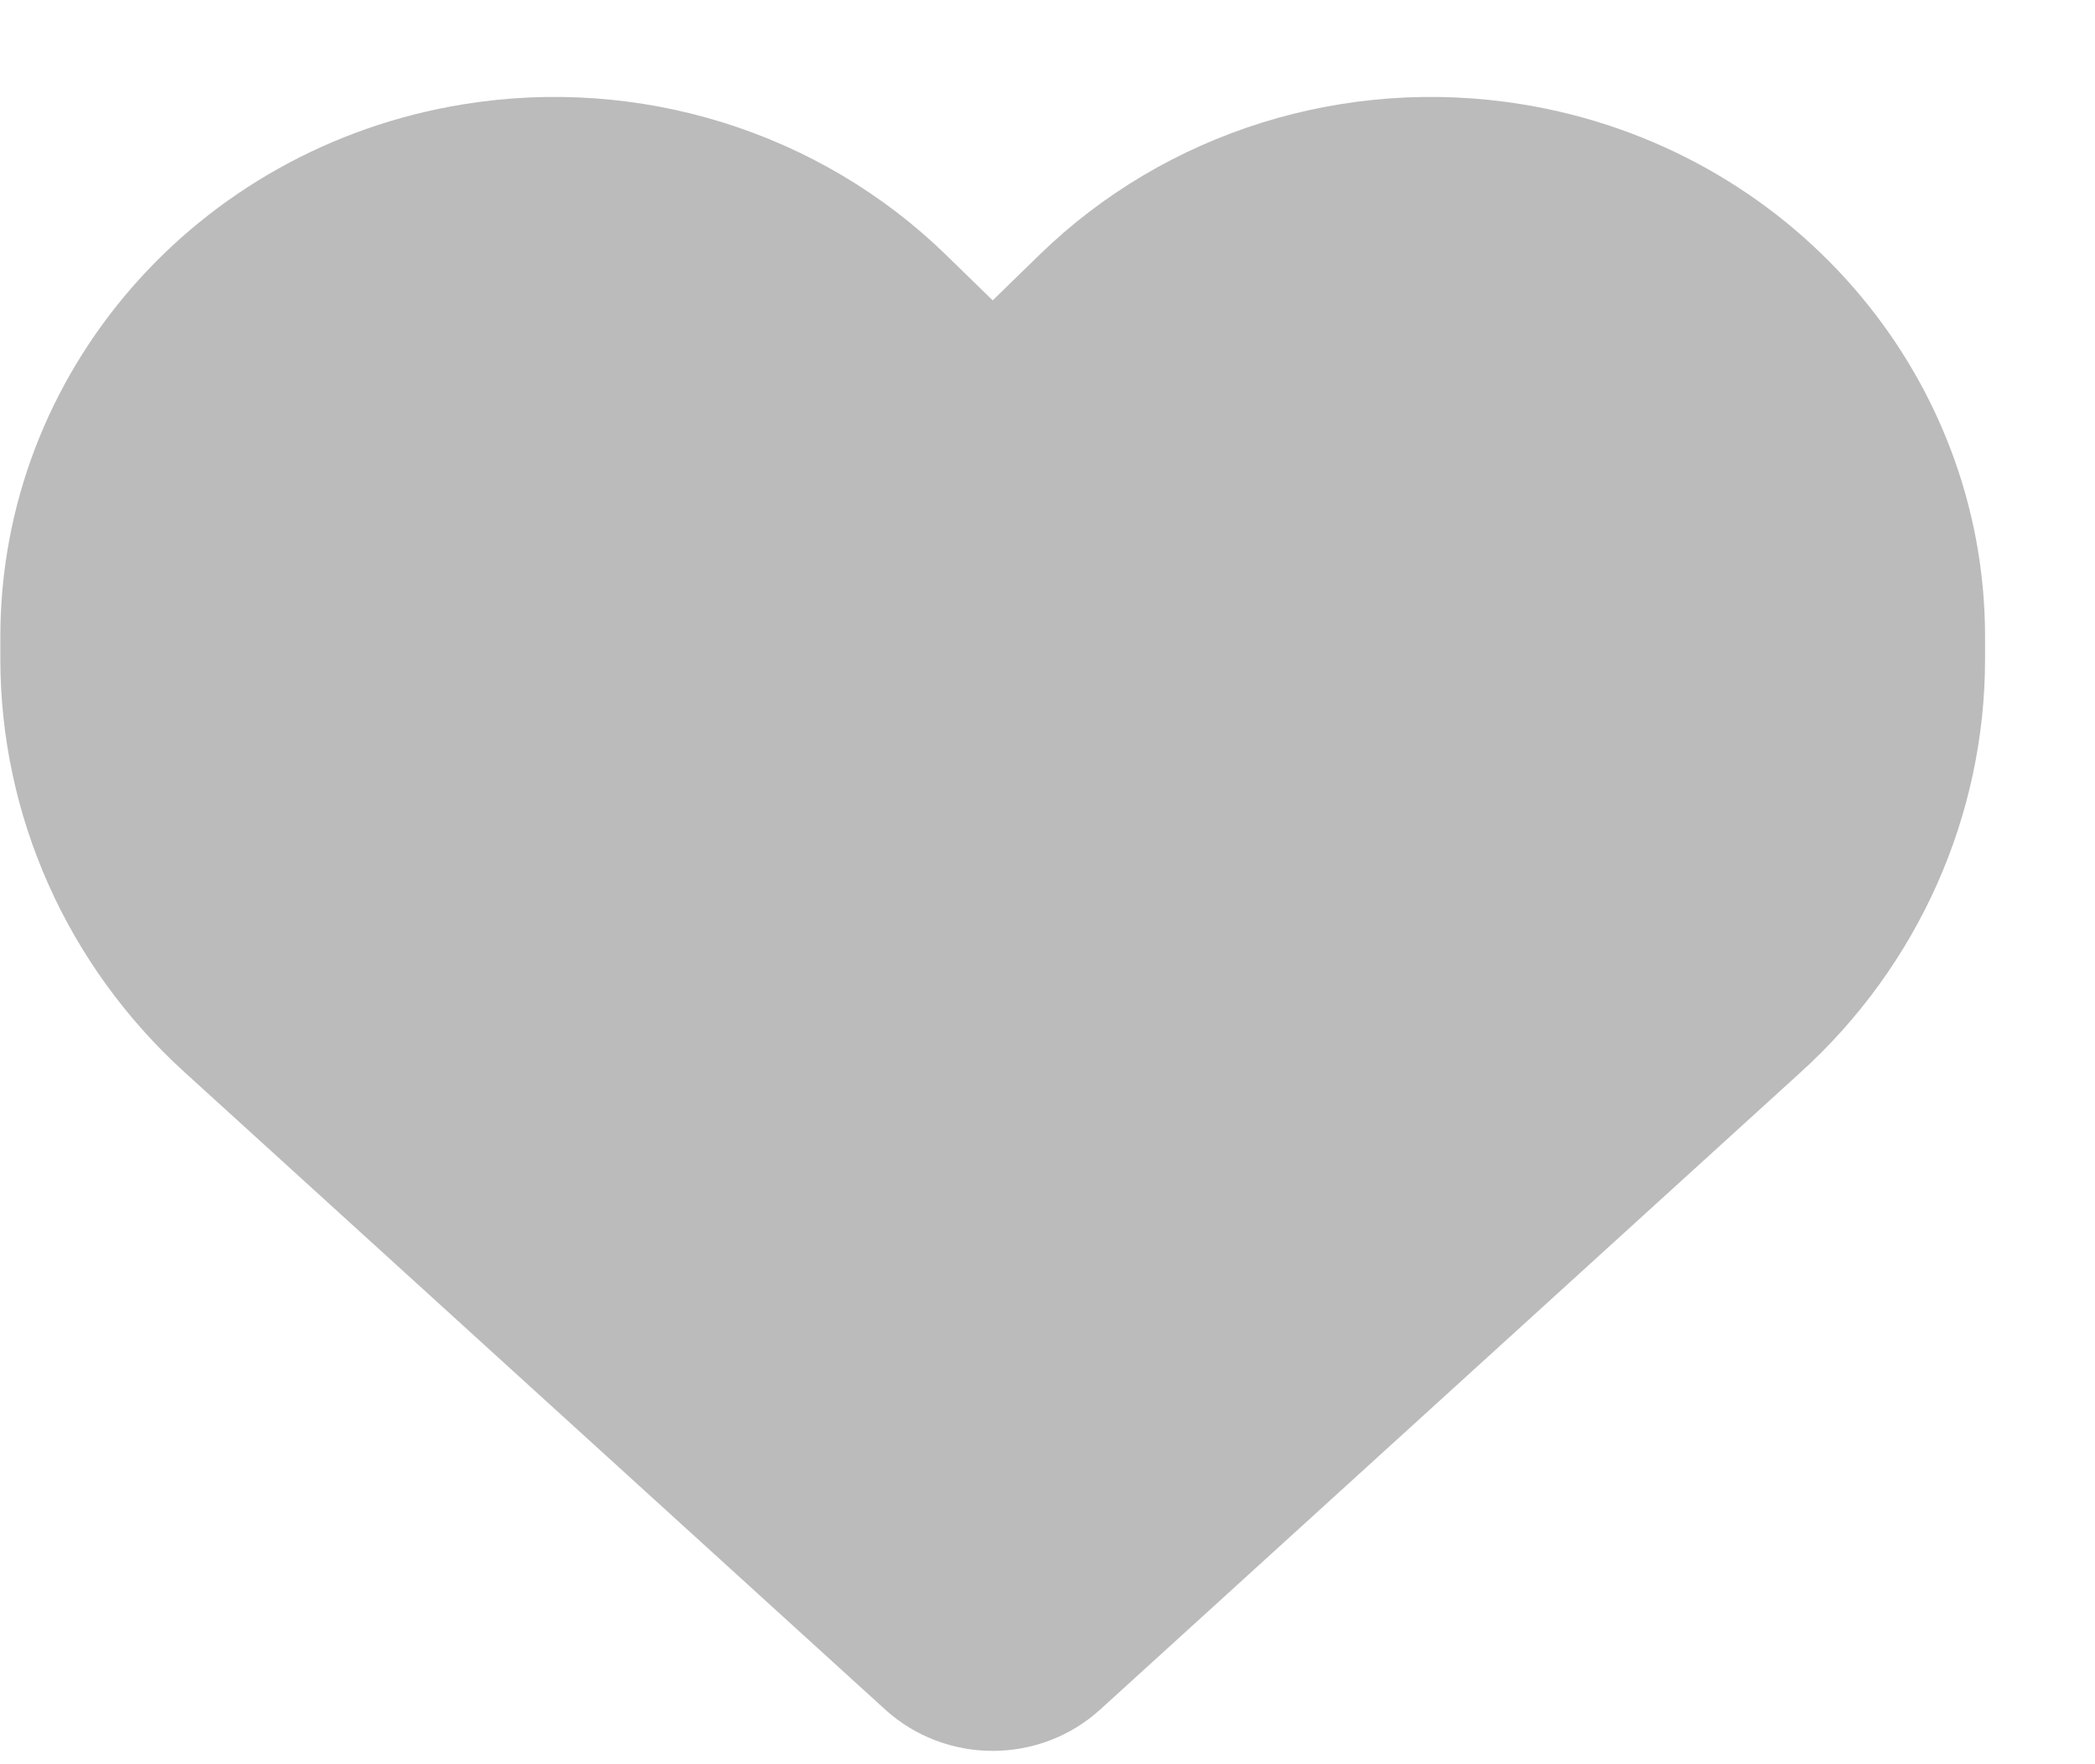 <svg width="19" height="16" viewBox="0 0 19 16" fill="none" xmlns="http://www.w3.org/2000/svg">
<path id="heart-solid" d="M1.676 9.726L8.029 15.505C8.293 15.745 8.641 15.879 9.003 15.879C9.365 15.879 9.713 15.745 9.977 15.505L16.329 9.726C17.398 8.757 18.003 7.397 18.003 5.975V5.776C18.003 3.381 16.227 1.34 13.805 0.946C12.202 0.685 10.571 1.196 9.425 2.313L9.003 2.724L8.581 2.313C7.435 1.196 5.804 0.685 4.201 0.946C1.778 1.34 0.003 3.381 0.003 5.776V5.975C0.003 7.397 0.608 8.757 1.676 9.726Z" fill="#BBBBBB"/>
</svg>
